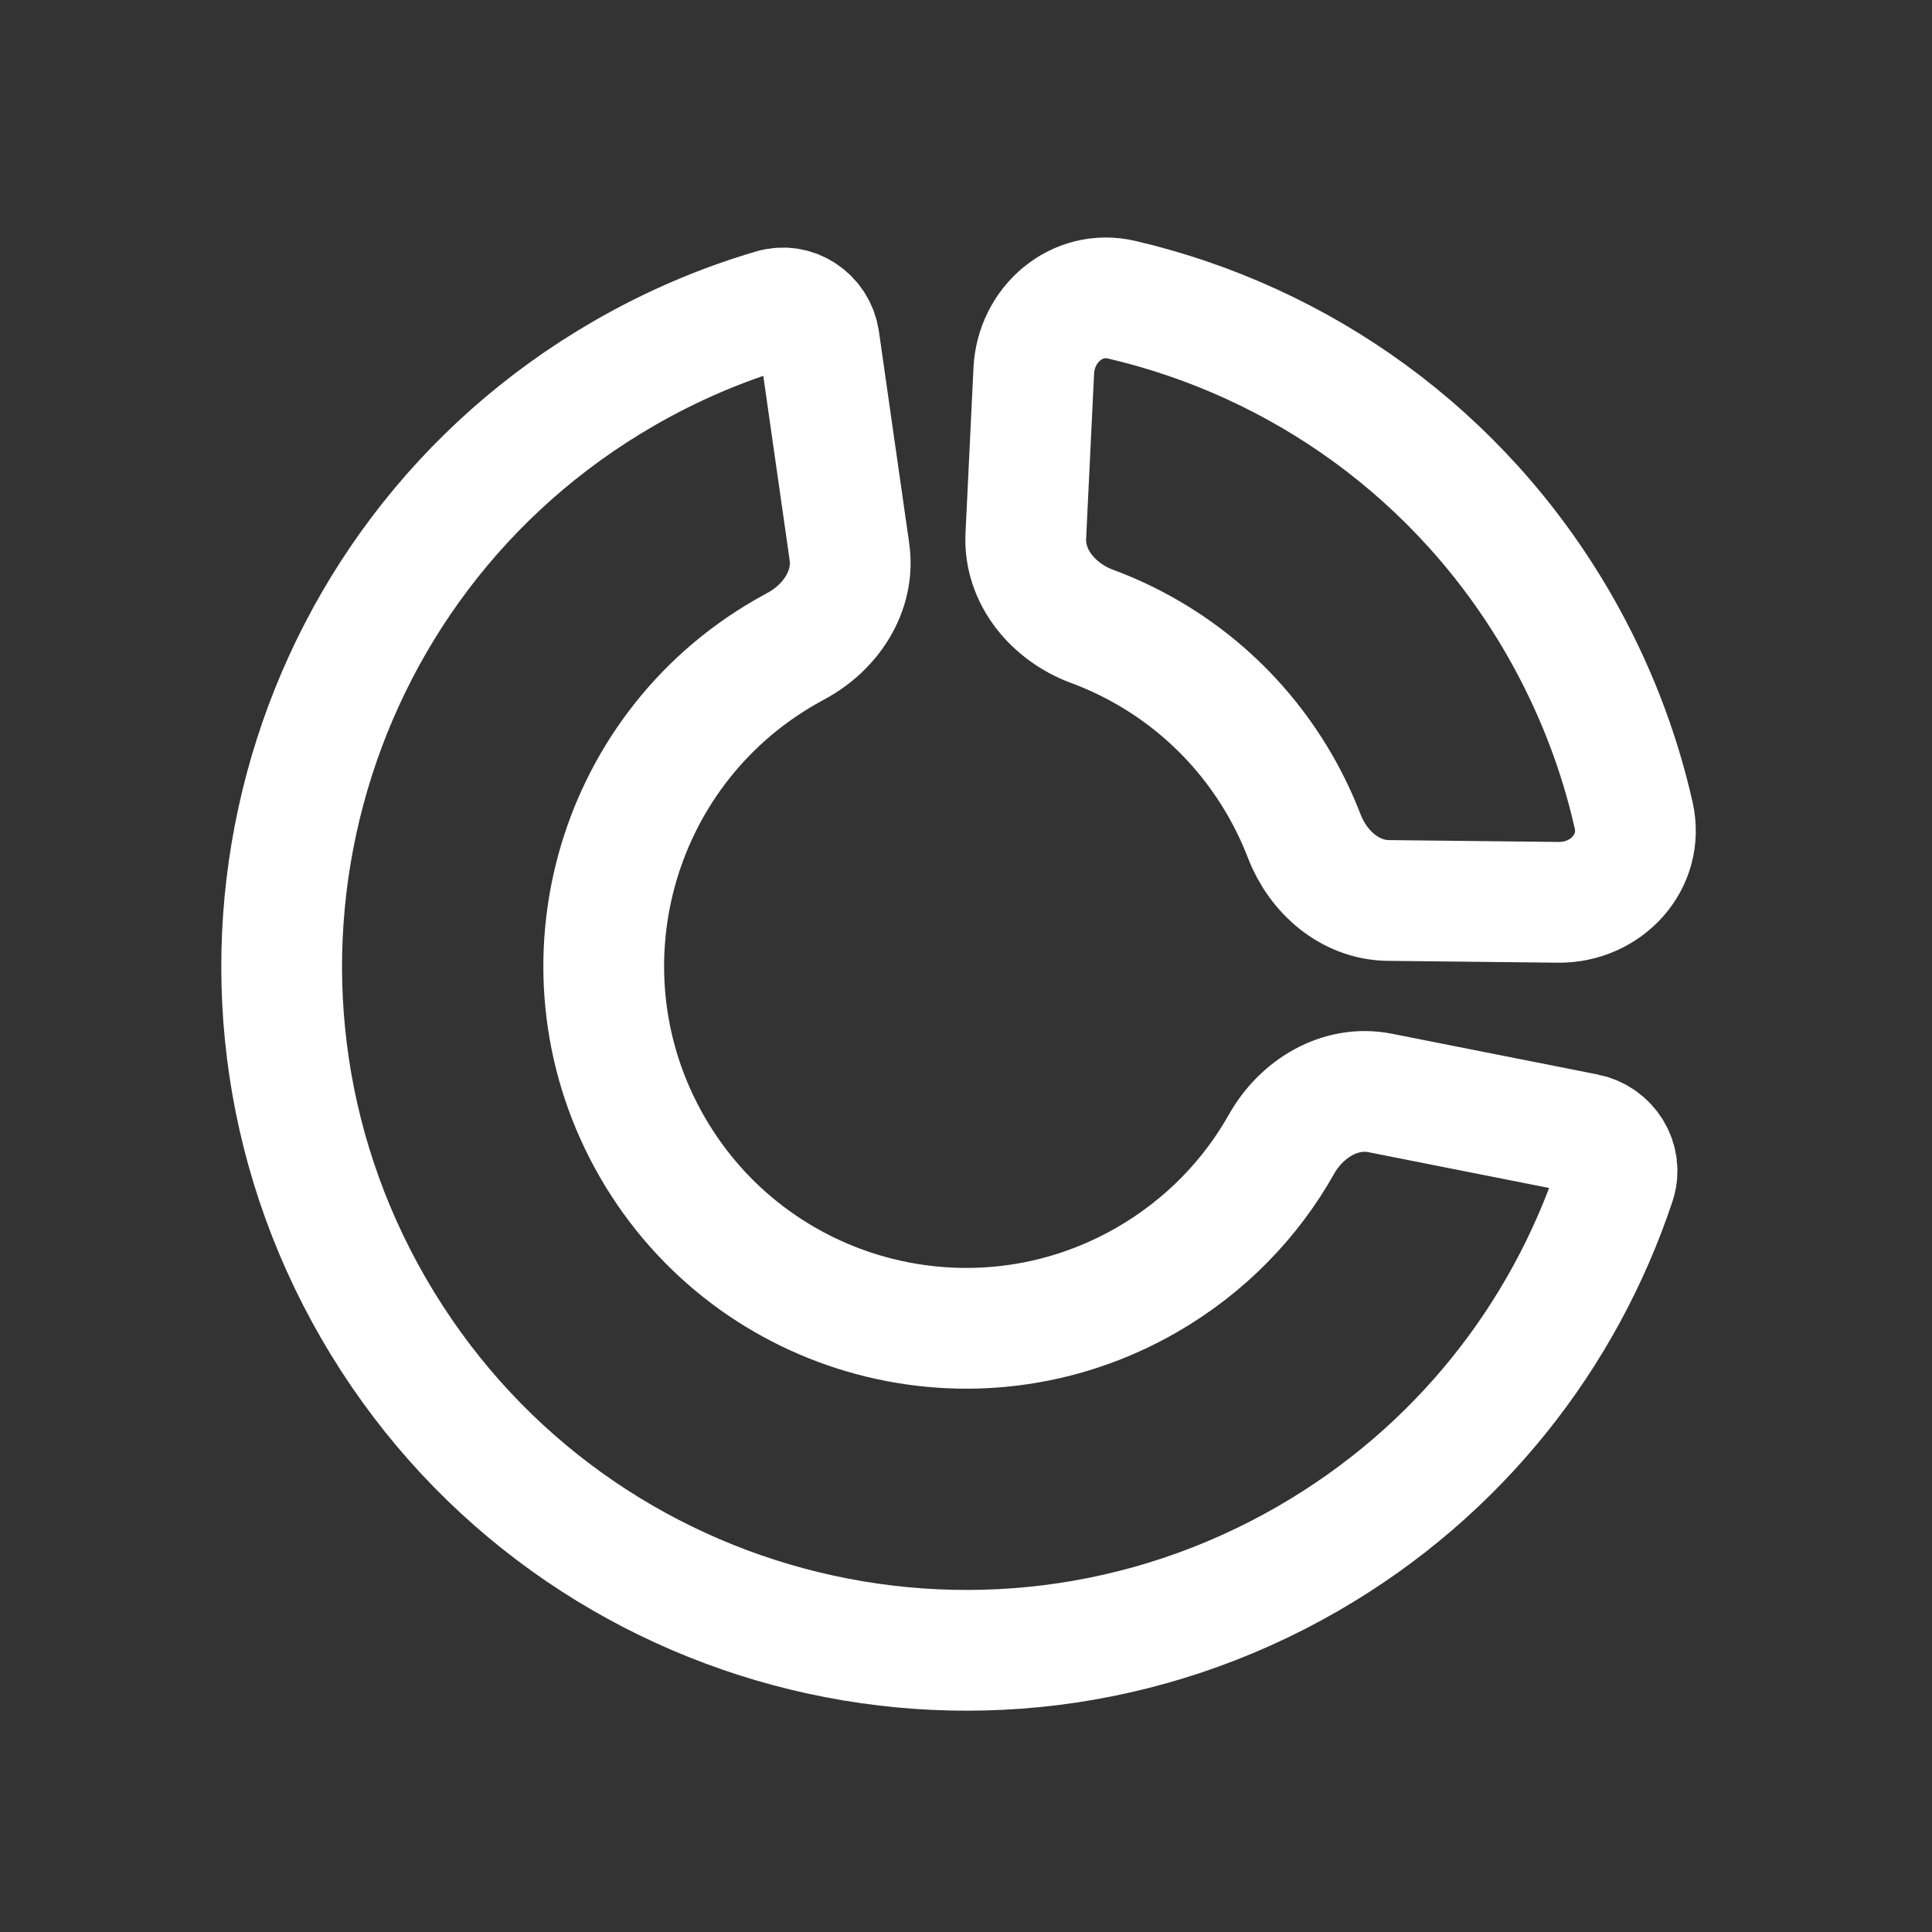 <svg xmlns="http://www.w3.org/2000/svg" width="24" height="24" viewBox="0 0 24 24" fill="none">
  <rect x="0" y="0" width="24" height="24" fill="#333333" stroke="none"/>
  <path d="M4.639 16.25C6.986 20.315 12.185 21.708 16.25 19.361C18.124 18.279 19.43 16.592 20.064 14.689C20.154 14.419 19.978 14.139 19.699 14.083L17.144 13.577C16.648 13.479 16.167 13.773 15.919 14.214C15.537 14.892 14.973 15.479 14.25 15.897C12.098 17.14 9.346 16.402 8.103 14.25C6.861 12.098 7.598 9.345 9.75 8.103C9.795 8.077 9.841 8.052 9.886 8.027C10.32 7.796 10.621 7.341 10.552 6.855L10.176 4.225C10.136 3.949 9.868 3.765 9.601 3.844C8.968 4.03 8.347 4.294 7.75 4.639C3.685 6.986 2.292 12.184 4.639 16.25Z" stroke="white" stroke-width="1.5" stroke-linecap="round"/>
  <path d="M16.202 10.387C16.119 10.171 16.017 9.957 15.898 9.75C15.352 8.805 14.515 8.133 13.566 7.781C13.088 7.604 12.719 7.168 12.743 6.659L12.842 4.605C12.87 4.03 13.377 3.592 13.937 3.724C16.144 4.24 18.139 5.633 19.362 7.75C19.801 8.512 20.11 9.313 20.294 10.128C20.425 10.706 19.952 11.215 19.359 11.209L17.248 11.186C16.77 11.181 16.374 10.833 16.202 10.387Z" stroke="white" stroke-width="1.5" stroke-linecap="round"/>
</svg>